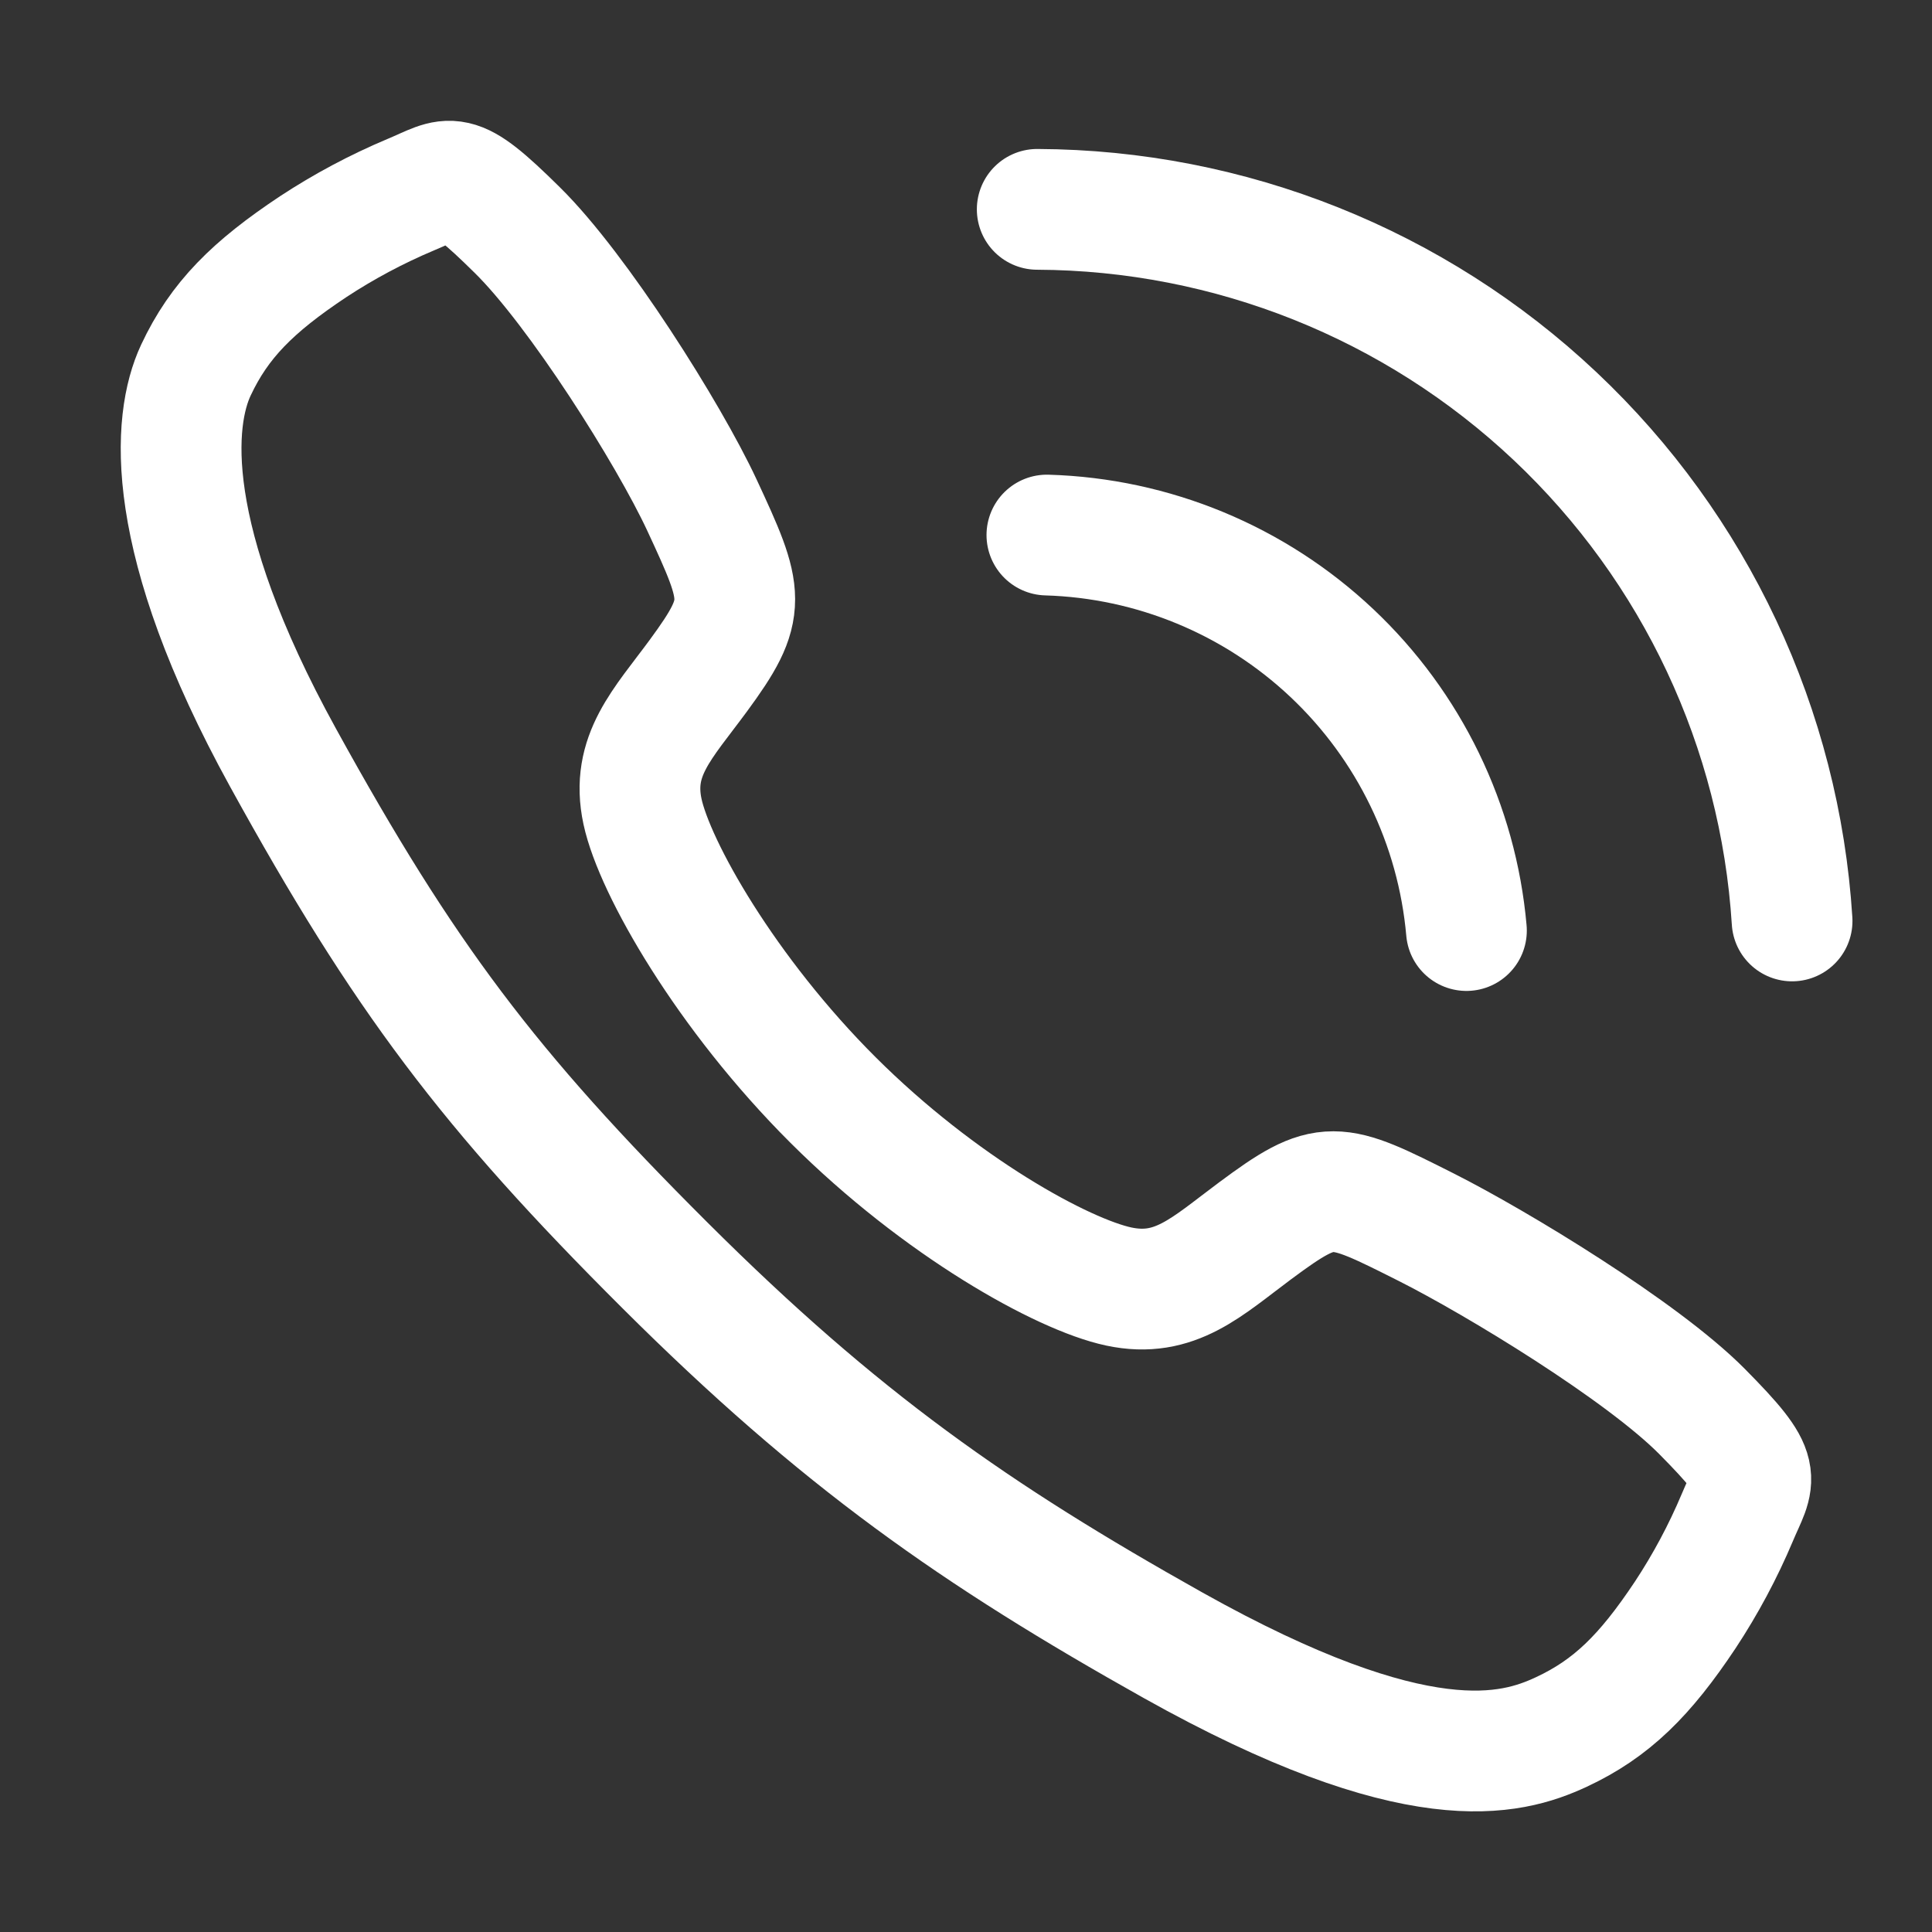 <?xml version="1.0" encoding="UTF-8"?> <svg xmlns="http://www.w3.org/2000/svg" width="512" height="512" viewBox="0 0 512 512" fill="none"><rect x="0" y="0" width="512" height="512" fill="#333333" stroke="none"/> <g clip-path="url(#clip0_2042_55)"> <path d="M451 374C435.12 358 396.66 334.65 378 325.24C353.7 313 351.7 312 332.6 326.19C319.86 335.66 311.39 344.12 296.48 340.94C281.57 337.76 249.17 319.83 220.8 291.55C192.43 263.27 173.46 229.93 170.27 215.07C167.08 200.21 175.68 191.84 185.06 179.07C198.28 161.07 197.28 158.07 185.98 133.77C177.17 114.87 153.14 76.77 137.08 60.97C119.9 44 119.9 47 108.83 51.6C99.818 55.392 91.171 60.001 83 65.37C67 76 58.12 84.83 51.91 98.1C45.7 111.37 42.91 142.48 74.98 200.74C107.05 259 129.55 288.79 176.12 335.23C222.69 381.67 258.5 406.64 310.85 436C375.61 472.27 400.45 465.2 413.76 459C427.07 452.8 435.94 444 446.59 428C451.973 419.842 456.592 411.206 460.39 402.2C465 391.17 468 391.17 451 374Z" stroke="white" stroke-width="32" stroke-miterlimit="10"></path> <path d="M388.621 246.606C386.139 218.552 373.447 192.383 352.954 173.064C332.46 153.745 305.589 142.618 277.437 141.793M474.922 244.061C471.707 193.12 449.257 145.304 412.116 110.291C374.975 75.278 325.919 55.686 274.877 55.479" stroke="white" stroke-width="32" stroke-linecap="round" stroke-linejoin="round"></path> </g> <defs> <clipPath id="clip0_2042_55"> <rect width="512" height="512" fill="white"></rect> </clipPath> </defs> </svg> 